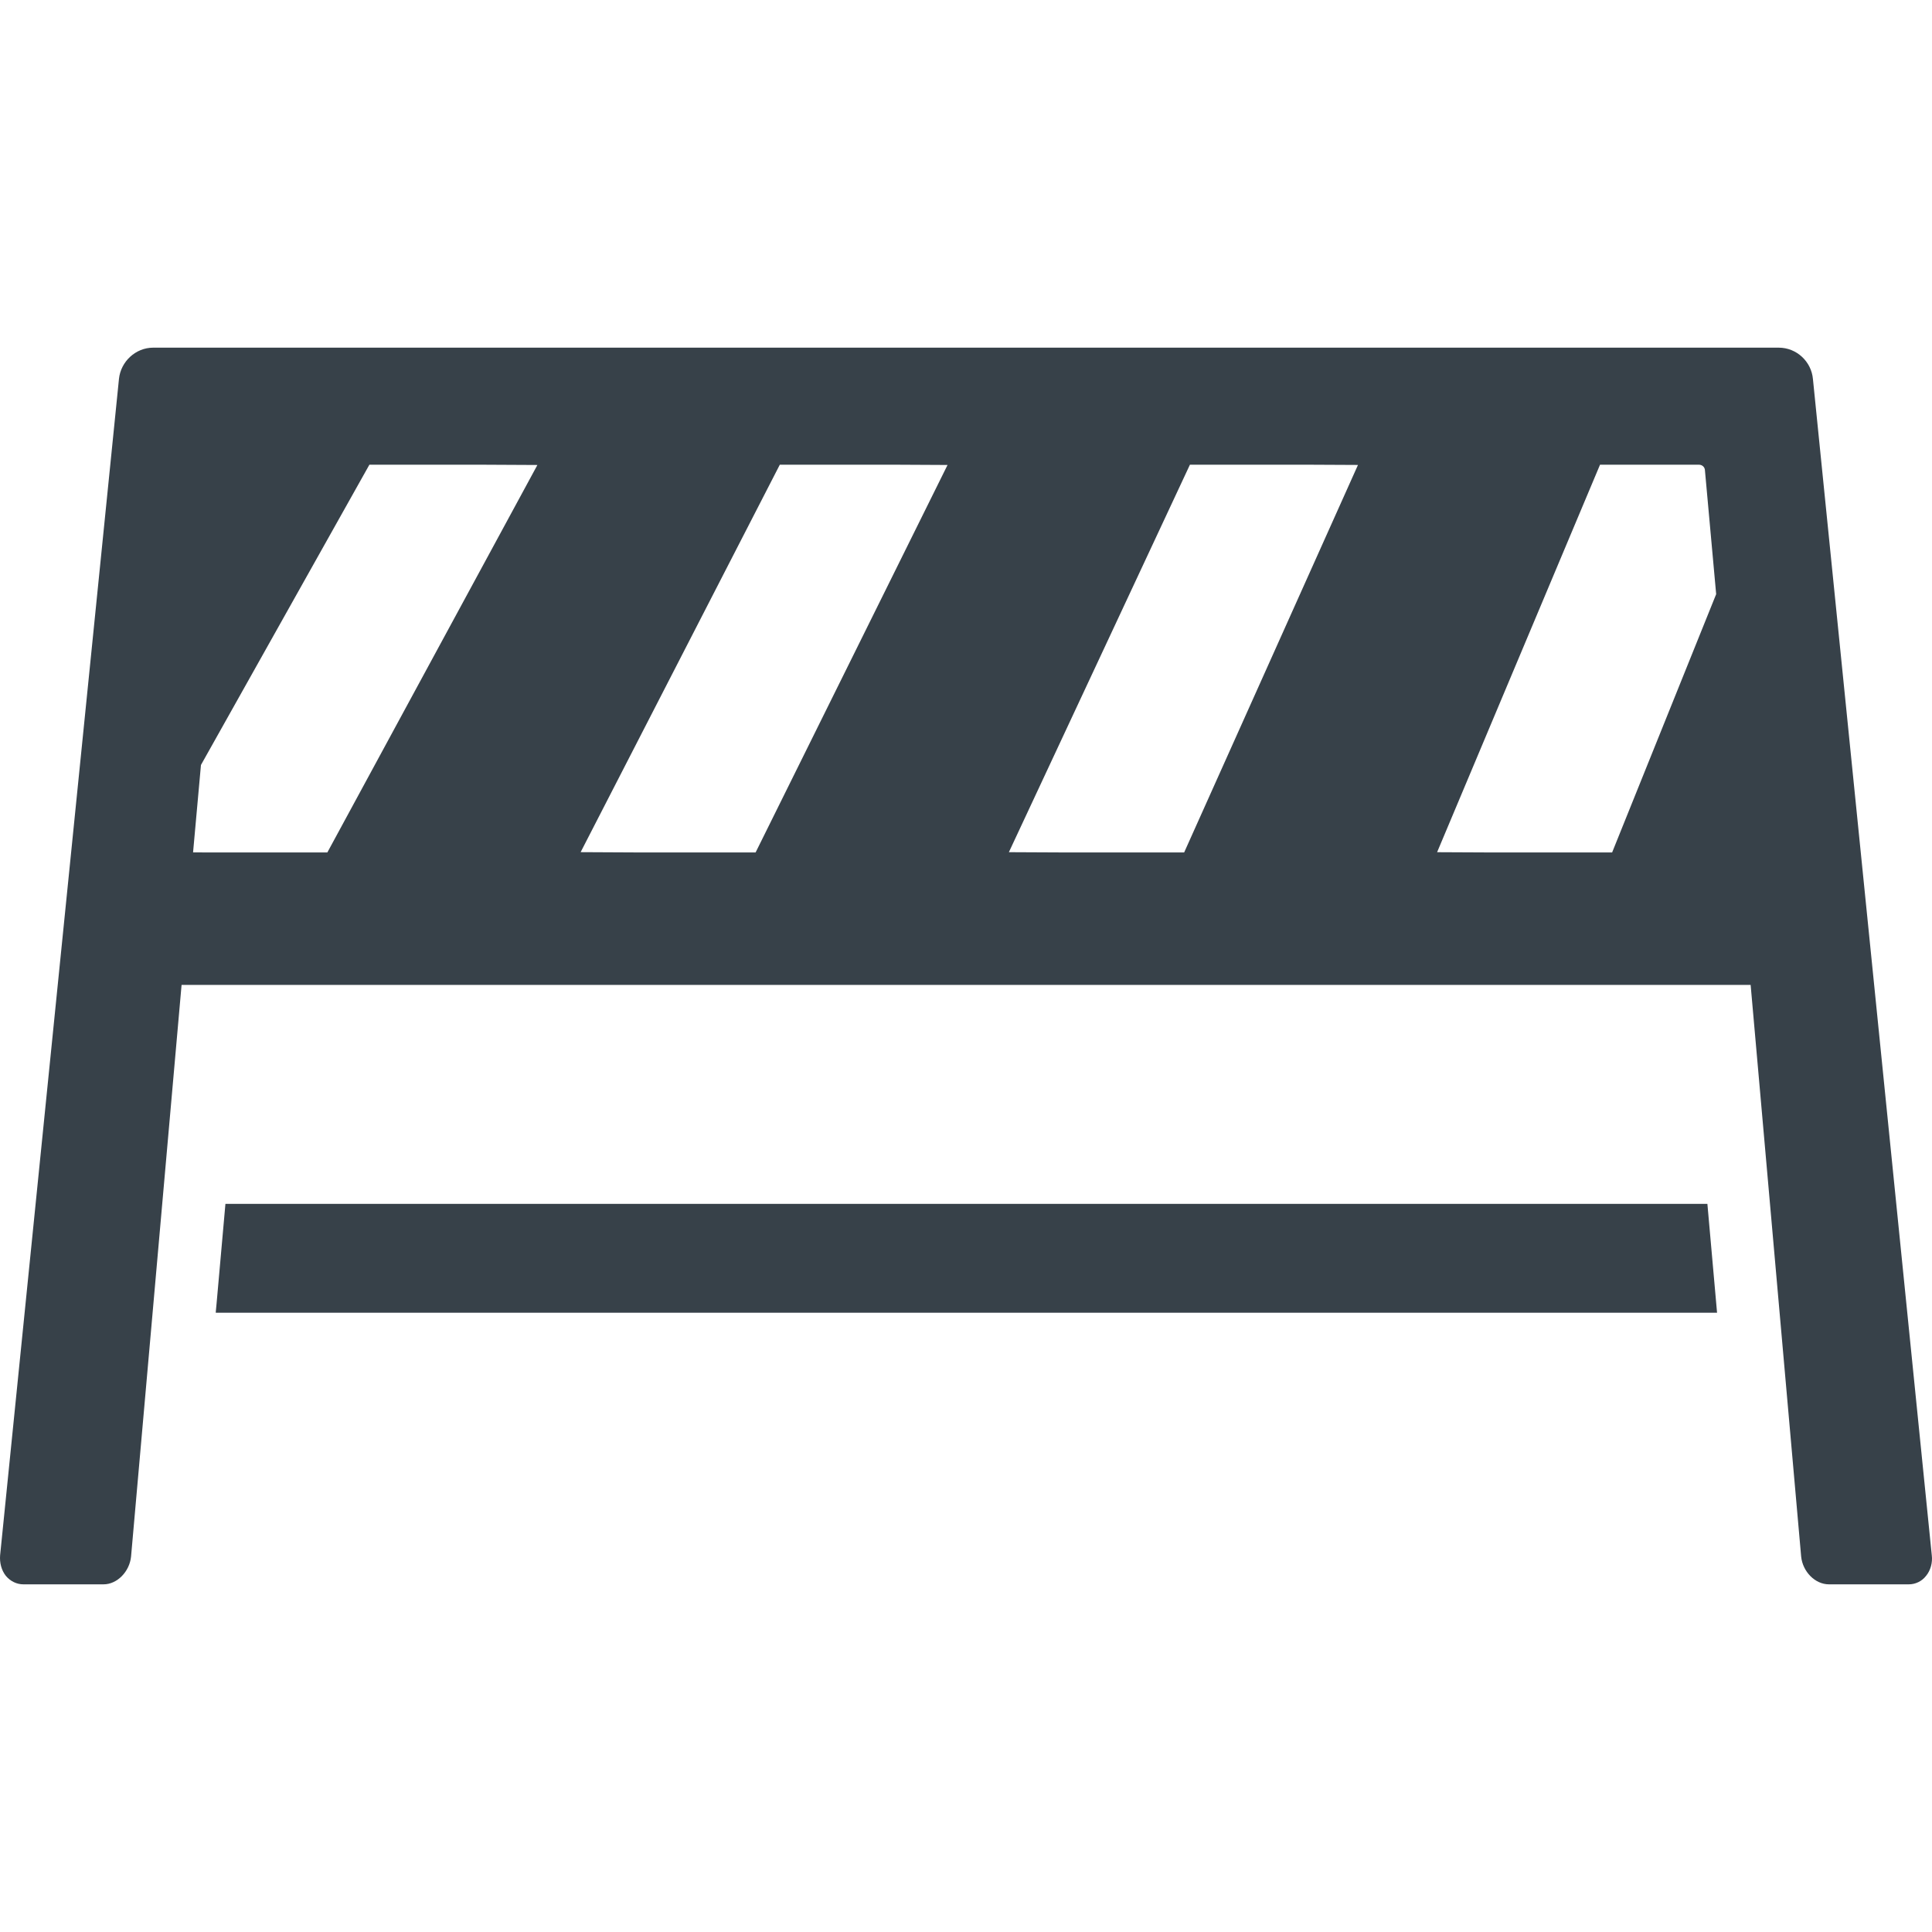 <?xml version="1.0" encoding="utf-8"?>
<!-- Generator: Adobe Illustrator 19.1.1, SVG Export Plug-In . SVG Version: 6.00 Build 0)  -->
<svg version="1.1" id="_x31_0" xmlns="http://www.w3.org/2000/svg" xmlns:xlink="http://www.w3.org/1999/xlink" x="0px" y="0px"
	 viewBox="0 0 512 512" style="enable-background:new 0 0 512 512;" xml:space="preserve">
<style type="text/css">
	.st0{fill:#374149;}
</style>
<g>
	<polygon class="st0" points="59.741,319.037 57.405,345.33 57.178,347.733 57.19,347.733 57.178,347.893 455.038,347.893 
		452.476,319.037 	"/>
	<path class="st0" d="M480.449,100.47c-0.402-4.649-4.328-8.336-9.058-8.336H40.585c-4.649,0-8.574,3.687-9.055,8.254L0.03,412.174
		c-0.16,1.922,0.321,3.926,1.524,5.45c1.203,1.442,2.886,2.242,4.648,2.242h21.242c3.606,0,6.89-3.363,7.289-7.371L48.12,261.01
		h415.817l13.387,151.485c0.398,4.008,3.683,7.371,7.37,7.371h21.161c1.762,0,3.449-0.801,4.57-2.242
		c1.199-1.442,1.762-3.527,1.519-5.45L480.449,100.47z M86.753,225.904H54.1l-2.934-0.015l2.082-23.066v-0.082l44.645-79.586h30.266
		l14.258,0.074L86.753,225.904z M200.245,225.904h-31.843l-14.528-0.074l52.782-102.676h30.852l13.598,0.07L200.245,225.904z
		 M313.815,225.904h-32.722l-13.73-0.066l47.977-102.684h31.714l12.821,0.063L313.815,225.904z M427.23,225.904h-33.386
		l-12.996-0.062l43.175-102.688h26.211c0.879,0,1.602,0.641,1.602,1.602l2.965,32.703L427.23,225.904z"/>
</g>
</svg>
